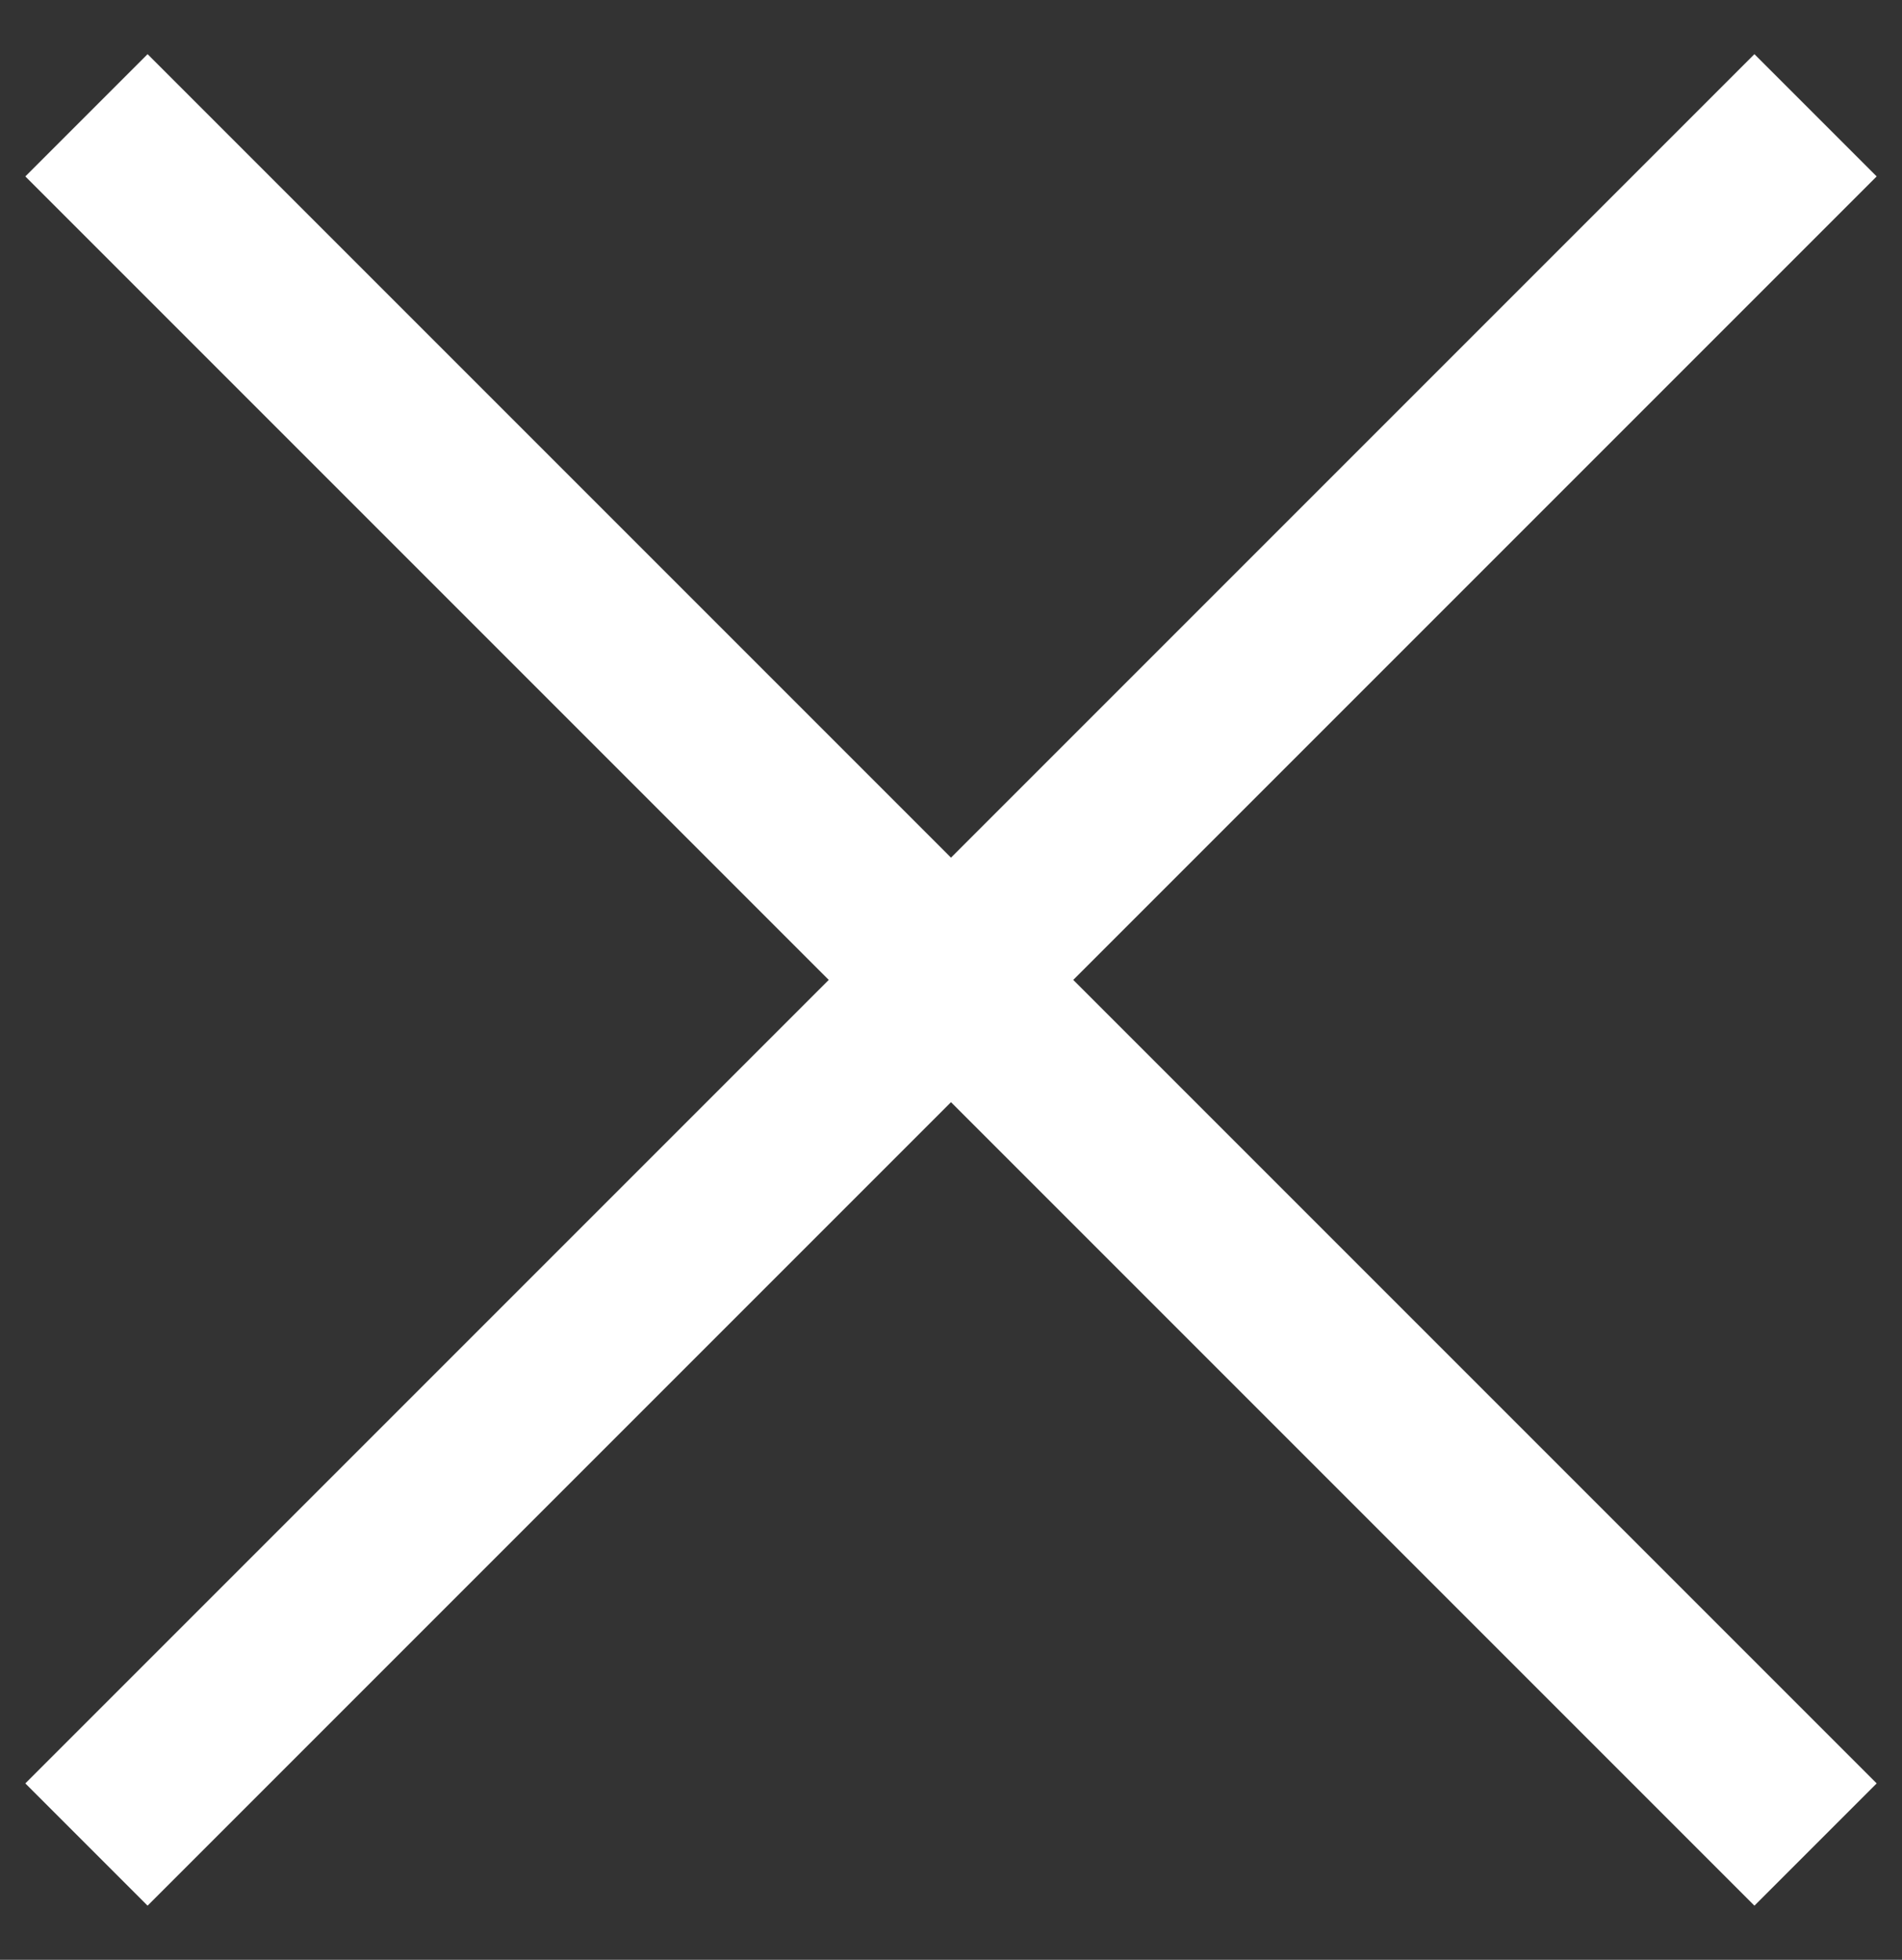 <svg width="33" height="34" viewBox="0 0 33 34" fill="none" xmlns="http://www.w3.org/2000/svg">
<rect x="0" y="0" width="33" height="34" fill="#333333" stroke="none"/>
<path d="M1.5 2L31.5 32" stroke="white" stroke-width="3"/>
<path d="M1.5 32L31.5 2" stroke="white" stroke-width="3"/>
</svg>
